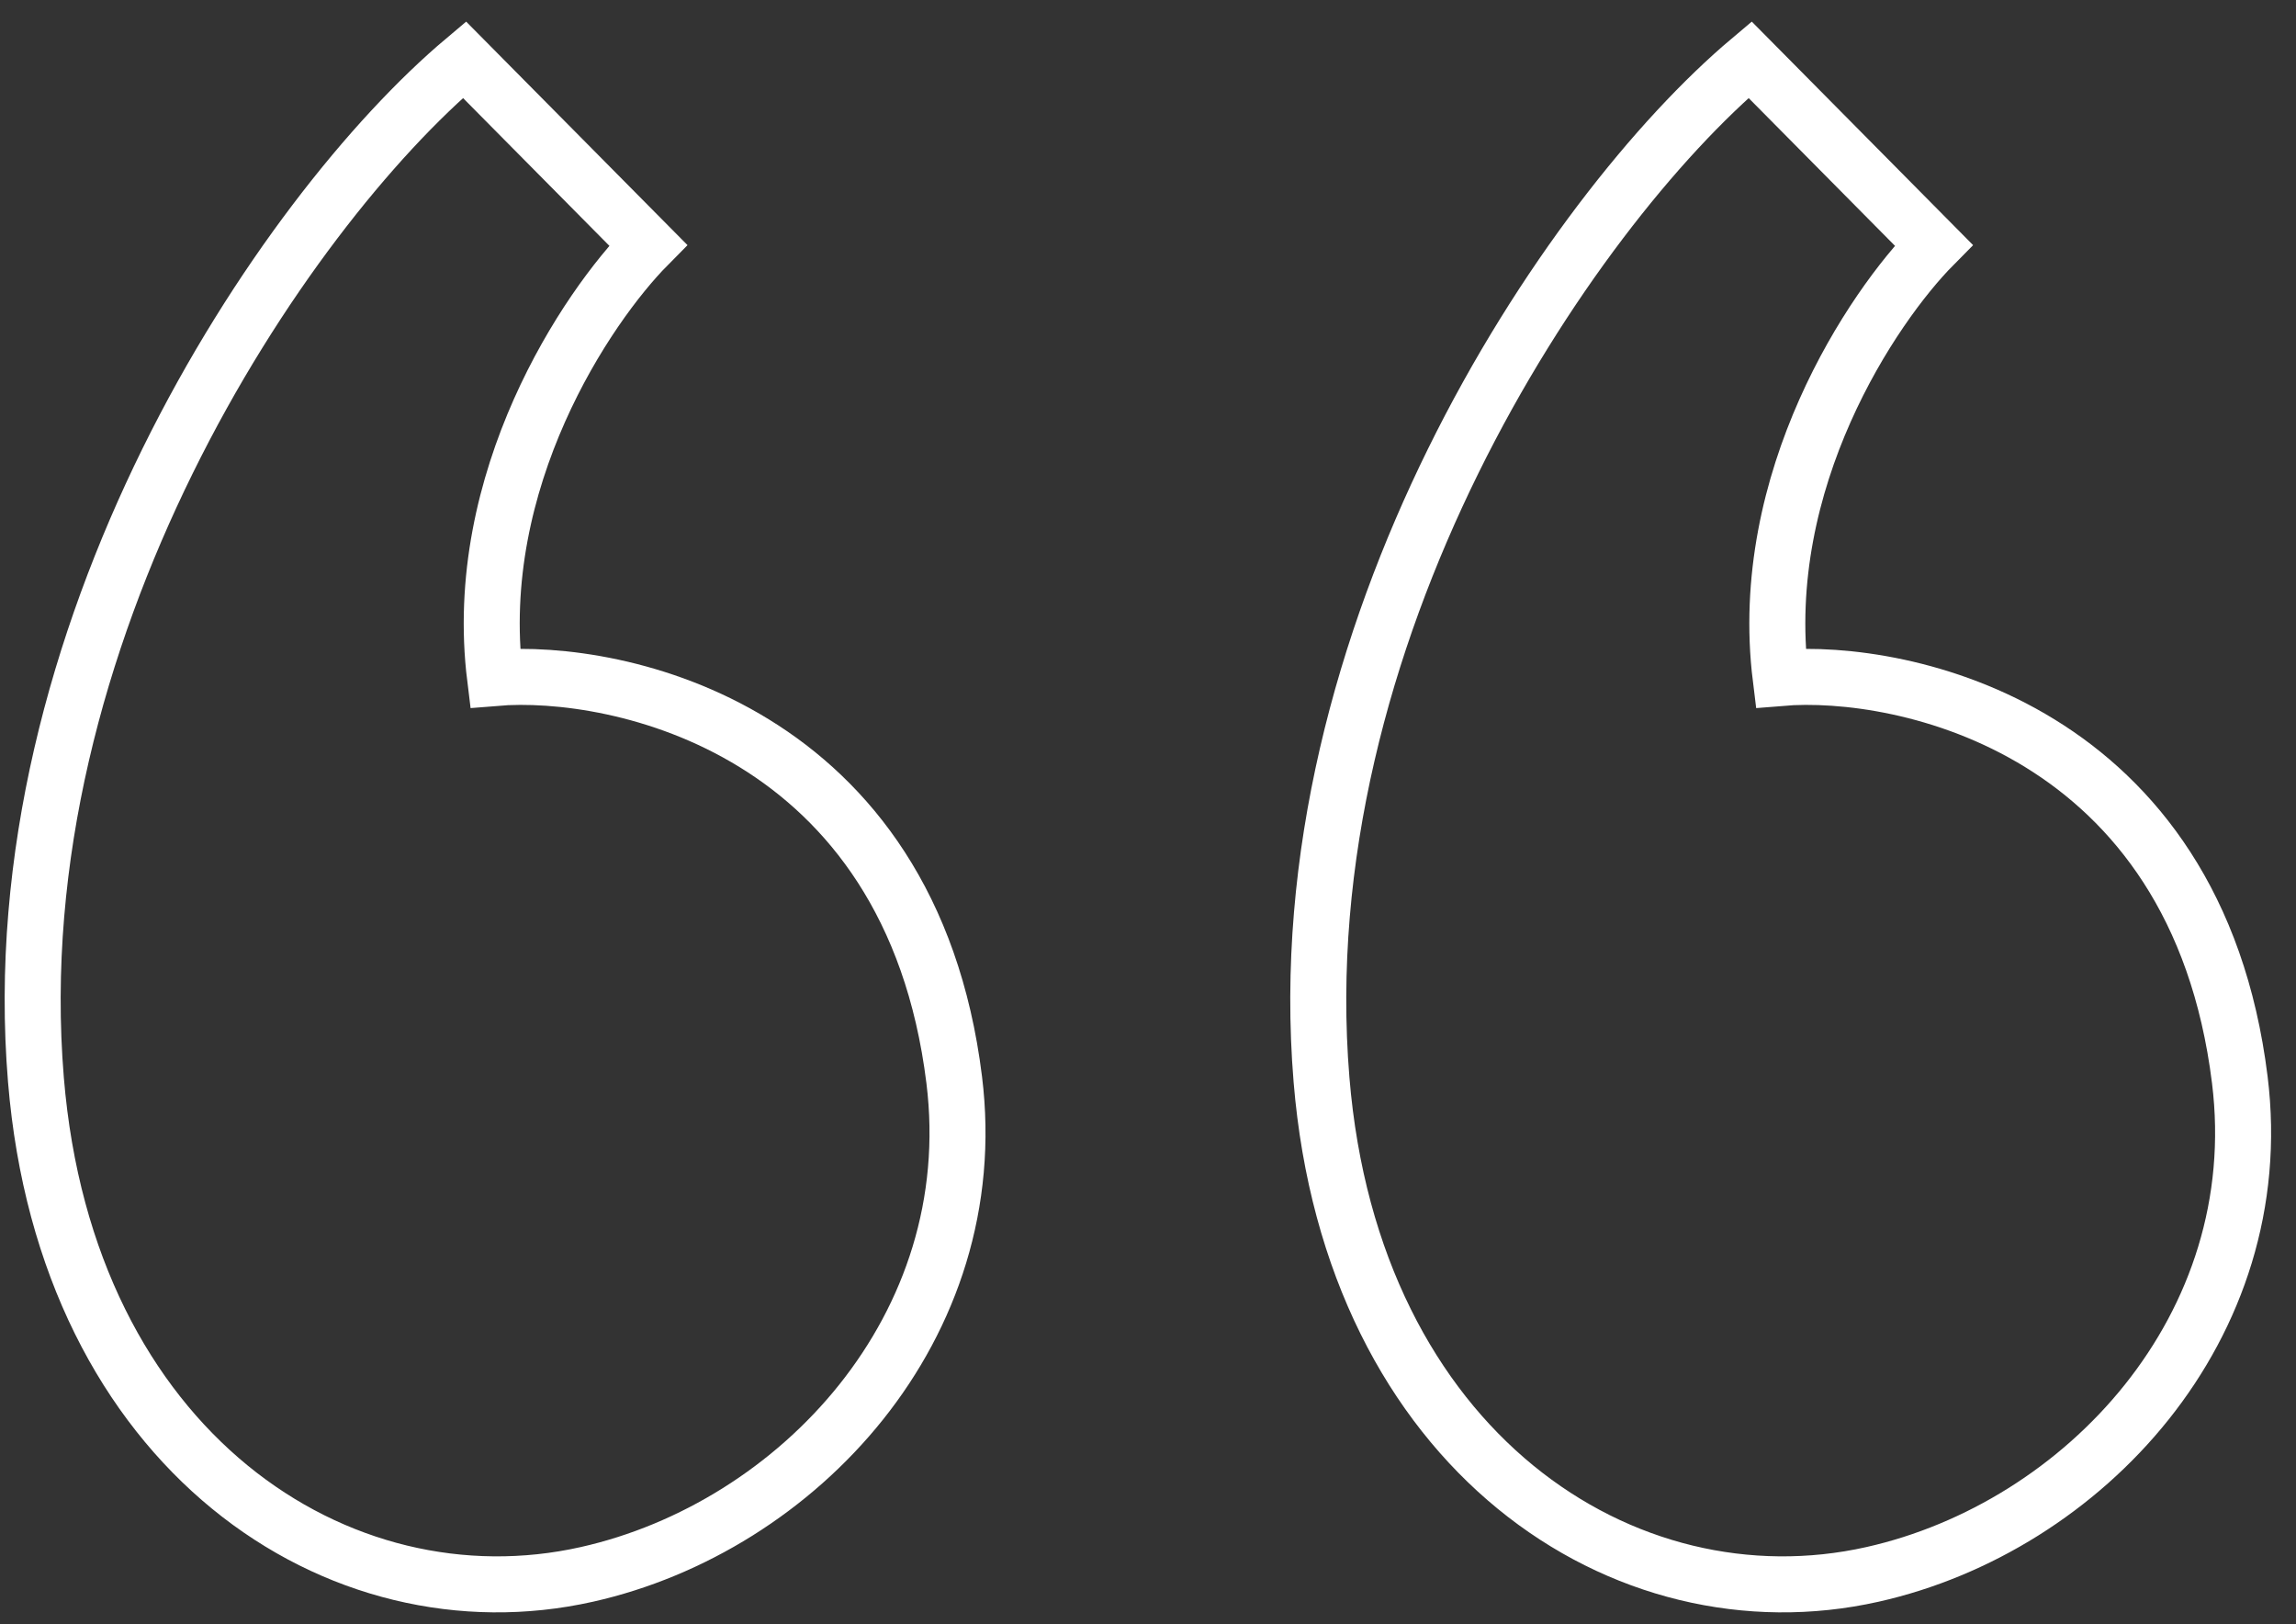 <?xml version="1.0" encoding="UTF-8"?>
<svg xmlns="http://www.w3.org/2000/svg" width="82" height="58" viewBox="0 0 82 58" fill="none">
  <rect x="0" y="0" width="82" height="58" fill="#333333" stroke="none"/>
  <path d="M69.061 8.754L62.502 2.131C55.943 7.65 45.888 22.693 47.197 38.558C48.291 51.804 58.013 58.208 66.875 56.219C74.411 54.528 81.086 47.389 79.993 38.558C78.441 26.012 67.968 23.84 63.595 24.208C62.721 17.143 66.875 10.962 69.061 8.754Z" stroke="white" stroke-width="2"></path>
  <path d="M23.147 8.754L16.587 2.131C10.028 7.65 -0.027 22.693 1.283 38.558C2.376 51.804 12.098 58.208 20.96 56.219C28.496 54.528 35.172 47.389 34.079 38.558C32.526 26.012 22.053 23.84 17.681 24.208C16.806 17.143 20.96 10.962 23.147 8.754Z" stroke="white" stroke-width="2"></path>
</svg>
